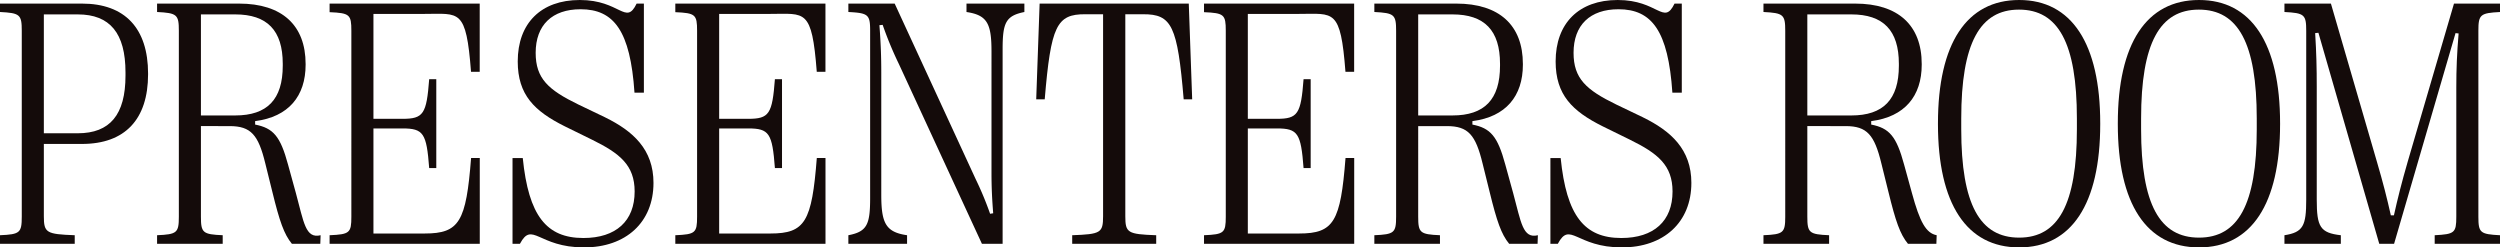 <svg xmlns="http://www.w3.org/2000/svg" xmlns:xlink="http://www.w3.org/1999/xlink" width="316.683" height="31.34" viewBox="0 0 316.683 31.34">
  <defs>
    <clipPath id="clip-path">
      <rect id="長方形_544" data-name="長方形 544" width="316.683" height="31.34" fill="none"/>
    </clipPath>
  </defs>
  <g id="presentersroom_logo_b" clip-path="url(#clip-path)">
    <path id="パス_45" data-name="パス 45" d="M0,30.848V29.762c2.522-.109,2.757-.305,2.757-2.348V3.855c0-2.043-.235-2.239-2.757-2.369V.421H10.386c5.437,0,8.371,3.13,8.371,8.867v.088c0,5.715-2.933,8.823-8.371,8.823H5.554v9.15c0,2.108.313,2.282,3.912,2.413v1.086Zm5.554-14h4.3c4.067,0,6.043-2.347,6.043-7.3V9.137c0-4.977-1.976-7.346-6.043-7.346h-4.3Z" transform="translate(0 0.034)" fill="#140b0a"/>
    <path id="パス_46" data-name="パス 46" d="M44.139,15.017h3.677c2.661,0,3.051-.608,3.384-5.021h.9V21.254h-.9c-.332-4.412-.723-5.02-3.384-5.02H44.139v13.31h6.493c4.4,0,5.249-1.5,5.876-9.562h1.1V30.848H38.585V29.762c2.542-.108,2.757-.3,2.757-2.347V3.855c0-2.043-.215-2.238-2.757-2.347V.422H57.6V9.064h-1.1C55.882,1,55.033,1.726,50.633,1.726H44.139Z" transform="translate(3.166 0.035)" fill="#140b0a"/>
    <path id="パス_47" data-name="パス 47" d="M84.612,15.017h3.677c2.661,0,3.051-.608,3.384-5.021h.9V21.254h-.9c-.332-4.412-.723-5.02-3.384-5.02H84.612v13.31h6.493c4.4,0,5.249-1.5,5.876-9.562h1.1V30.848H79.058V29.762c2.542-.108,2.757-.3,2.757-2.347V3.855c0-2.043-.215-2.238-2.757-2.347V.422H98.076V9.064h-1.1C96.355,1,95.506,1.726,91.106,1.726H84.612Z" transform="translate(6.487 0.035)" fill="#140b0a"/>
    <path id="パス_48" data-name="パス 48" d="M146.5,15.017h3.677c2.661,0,3.051-.608,3.384-5.021h.9V21.254h-.9c-.332-4.412-.723-5.02-3.384-5.02H146.5v13.31H153c4.4,0,5.249-1.5,5.876-9.562h1.1V30.848H140.95V29.762c2.542-.108,2.757-.3,2.757-2.347V3.855c0-2.043-.215-2.238-2.757-2.347V.422h19.018V9.064h-1.1C158.247,1,157.4,1.726,153,1.726H146.5Z" transform="translate(11.566 0.035)" fill="#140b0a"/>
    <path id="パス_49" data-name="パス 49" d="M99.316,30.848V29.762c2.386-.457,2.758-1.37,2.758-4.738V3.855c0-2.043-.235-2.239-2.758-2.369V.422h5.868l10.248,22.211a41.2,41.2,0,0,1,1.838,4.412l.392-.065c-.137-1.782-.215-3.152-.215-5.238V6.463c0-3.52-.548-4.586-3.168-4.976V.422h7.334V1.487c-2.386.478-2.757,1.39-2.757,4.759v24.6h-2.622l-10.5-22.733a46.273,46.273,0,0,1-2.073-5l-.411.043c.176,2.326.235,4.043.235,6V24.633c0,3.608.567,4.737,3.267,5.129v1.086Z" transform="translate(8.149 0.035)" fill="#140b0a"/>
    <path id="パス_50" data-name="パス 50" d="M160.891,30.848V29.762c2.522-.109,2.757-.305,2.757-2.348V3.855c0-2.043-.235-2.239-2.757-2.369V.421h10.386c5.437,0,8.429,2.739,8.429,7.65v.088c0,3.977-2.151,6.607-6.395,7.15v.435c2.287.456,3.188,1.455,4.166,5.063l1,3.63c1,3.672,1.206,5.8,3.129,5.325l-.039,1.086h-3.6c-1-1.217-1.565-2.869-2.465-6.542l-.9-3.629c-.881-3.629-1.819-4.738-4.519-4.738h-3.638V27.414c0,2.043.235,2.239,2.758,2.348v1.086Zm5.554-16.257h4.342c4.049,0,6.024-2.021,6.024-6.3V8.049c0-4.237-1.975-6.259-6.024-6.259h-4.342Z" transform="translate(13.202 0.034)" fill="#140b0a"/>
    <path id="パス_51" data-name="パス 51" d="M18.388,30.848V29.762c2.523-.109,2.758-.305,2.758-2.348V3.855c0-2.043-.235-2.239-2.758-2.369V.421H28.775c5.437,0,8.429,2.739,8.429,7.65v.088c0,3.977-2.151,6.607-6.395,7.15v.435C33.1,16.2,34,17.2,34.975,20.807l1,3.63c1,3.672,1.206,5.8,3.129,5.325l-.039,1.086h-3.6c-1-1.217-1.565-2.869-2.465-6.542l-.9-3.629c-.881-3.629-1.819-4.738-4.519-4.738H23.943V27.414c0,2.043.235,2.239,2.758,2.348v1.086Zm5.555-16.257h4.342c4.048,0,6.024-2.021,6.024-6.3V8.049c0-4.237-1.976-6.259-6.024-6.259H23.943Z" transform="translate(1.509 0.034)" fill="#140b0a"/>
    <path id="パス_52" data-name="パス 52" d="M206.444,30.848V29.762c2.523-.109,2.758-.305,2.758-2.348V3.855c0-2.043-.235-2.239-2.758-2.369V.421H218.06c5.437,0,8.43,2.739,8.43,7.65v.088c0,3.977-2.152,6.607-6.4,7.15v.435c2.289.456,3.188,1.455,4.166,5.063l1,3.63c1,3.672,1.78,5.064,3.129,5.325l-.039,1.086h-3.6c-1-1.217-1.565-2.869-2.465-6.542l-.9-3.629c-.88-3.629-1.819-4.738-4.519-4.738H212V27.414c0,2.043.235,2.239,2.758,2.348v1.086ZM212,14.592h5.572c4.049,0,6.024-2.021,6.024-6.3V8.049c0-4.237-1.975-6.259-6.024-6.259H212Z" transform="translate(16.94 0.034)" fill="#140b0a"/>
    <path id="パス_53" data-name="パス 53" d="M226.871,15.714v-.088C226.871,5.5,230.509,0,237.159,0c6.63,0,10.268,5.5,10.268,15.626v.088c0,10.127-3.638,15.626-10.268,15.626-6.65,0-10.288-5.5-10.288-15.626m17.6.651V15.018c0-9.563-2.366-13.8-7.334-13.8-4.948,0-7.316,4.237-7.316,13.8v1.347c0,9.542,2.368,13.736,7.335,13.736,4.948,0,7.315-4.194,7.315-13.736" transform="translate(18.616 0)" fill="#140b0a"/>
    <path id="パス_54" data-name="パス 54" d="M247.927,15.714v-.088C247.927,5.5,251.565,0,258.215,0c6.63,0,10.268,5.5,10.268,15.626v.088c0,10.127-3.638,15.626-10.268,15.626-6.65,0-10.288-5.5-10.288-15.626m17.6.651V15.018c0-9.563-2.366-13.8-7.334-13.8-4.948,0-7.316,4.237-7.316,13.8v1.347c0,9.542,2.368,13.736,7.335,13.736,4.948,0,7.315-4.194,7.315-13.736" transform="translate(20.343 0)" fill="#140b0a"/>
    <path id="パス_55" data-name="パス 55" d="M267.434,30.848V29.762c2.386-.37,2.758-1.217,2.758-4.5V3.855c0-2.043-.235-2.239-2.758-2.369V.422h5.888l5.808,19.973c.821,2.8,1.291,4.651,1.78,6.846h.392c.489-2.2.958-4.064,1.761-6.846L288.91.422h5.829V1.487c-2.5.13-2.739.326-2.739,2.369v23.56c0,2.043.235,2.216,2.739,2.347v1.086h-8.273V29.762c2.522-.131,2.738-.3,2.738-2.347V11.049c0-2.369.079-4.3.293-6.846l-.391-.043-7.784,26.689h-1.878L271.737,4.116l-.411.043c.157,2.543.2,4.434.2,6.781V25.263c0,3.434.431,4.2,3.051,4.5v1.086Z" transform="translate(21.944 0.035)" fill="#140b0a"/>
    <path id="パス_56" data-name="パス 56" d="M71.731,14.865l-3.4-1.63c-3.795-1.848-5.4-3.282-5.4-6.542,0-3.521,2.093-5.521,5.692-5.521,4.224,0,6.3,2.739,6.826,10.563H76.64V.457h-.92C74.352,3.282,73.667,0,68.524,0,63.595,0,60.66,2.955,60.66,7.78c0,4.238,2.112,6.3,5.946,8.215l3.463,1.7c3.539,1.739,5.4,3.239,5.4,6.564,0,3.739-2.366,5.89-6.493,5.89-4.681,0-6.944-2.826-7.679-10.128H60V30.883h.938c1.565-2.935,2.308.457,8.118.457,5.3,0,8.8-3.174,8.8-8.172,0-4.238-2.582-6.564-6.122-8.3" transform="translate(4.923 0)" fill="#140b0a"/>
    <path id="パス_57" data-name="パス 57" d="M193.234,14.865l-3.4-1.63c-3.795-1.848-5.4-3.282-5.4-6.542,0-3.521,2.093-5.521,5.692-5.521,4.224,0,6.3,2.739,6.826,10.563h1.193V.457h-.92C195.855,3.282,195.17,0,190.026,0c-4.929,0-7.862,2.955-7.862,7.78,0,4.238,2.112,6.3,5.946,8.215l3.463,1.7c3.539,1.739,5.4,3.239,5.4,6.564,0,3.739-2.366,5.89-6.493,5.89-4.68,0-6.944-2.826-7.678-10.128h-1.3V30.883h.938c1.565-2.935,2.308.457,8.118.457,5.3,0,8.8-3.174,8.8-8.172,0-4.238-2.582-6.564-6.122-8.3" transform="translate(14.893 0)" fill="#140b0a"/>
    <path id="パス_58" data-name="パス 58" d="M125.865,30.848V29.762c3.618-.131,3.912-.3,3.912-2.413V1.769h-2.249c-3.639-.022-4.362,1.455-5.144,10.779h-1.077L121.738.422h18.894l.431,12.127h-1.076c-.782-9.324-1.506-10.8-5.144-10.779h-2.25v25.58c0,2.109.294,2.282,3.913,2.413v1.086Z" transform="translate(9.954 0.035)" fill="#140b0a"/>
  </g>
</svg>
